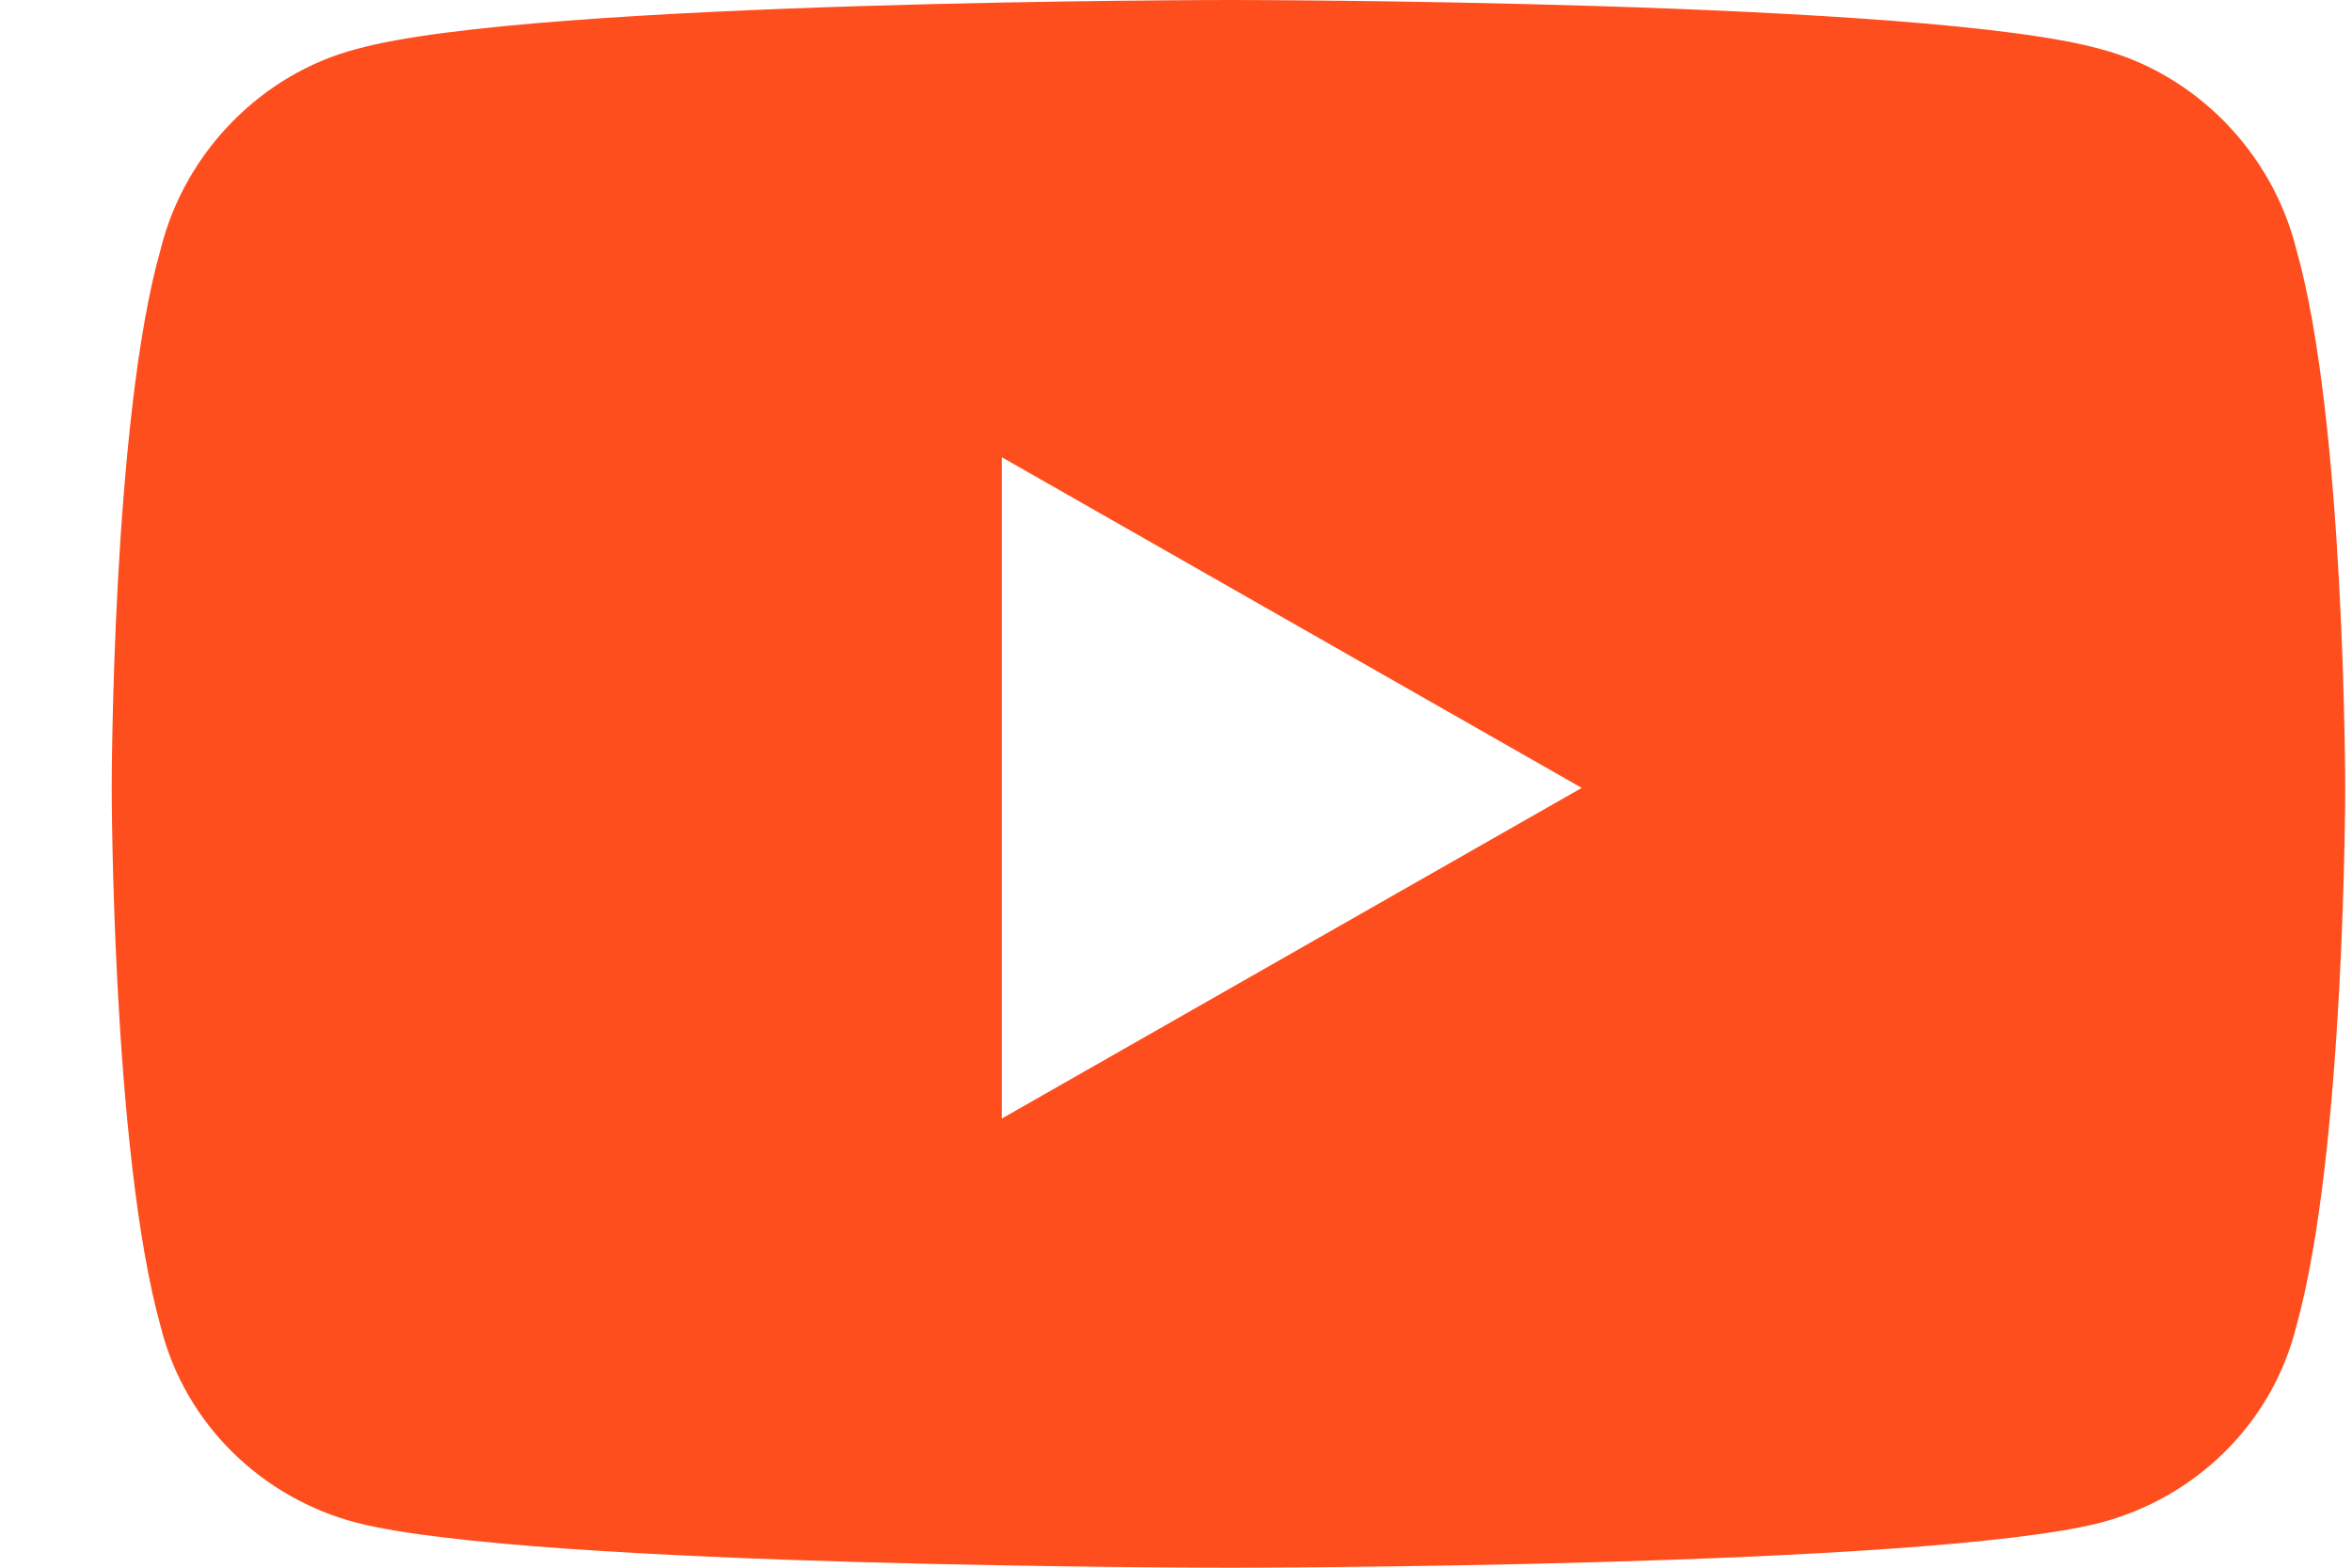 <svg width="18" height="12" viewBox="0 0 18 12" fill="none" xmlns="http://www.w3.org/2000/svg">
<path d="M17.573 1.906C17.948 3.219 17.948 6.031 17.948 6.031C17.948 6.031 17.948 8.812 17.573 10.156C17.386 10.906 16.792 11.469 16.073 11.656C14.73 12 9.417 12 9.417 12C9.417 12 4.073 12 2.73 11.656C2.011 11.469 1.417 10.906 1.23 10.156C0.855 8.812 0.855 6.031 0.855 6.031C0.855 6.031 0.855 3.219 1.23 1.906C1.417 1.156 2.011 0.562 2.73 0.375C4.073 0 9.417 0 9.417 0C9.417 0 14.73 0 16.073 0.375C16.792 0.562 17.386 1.156 17.573 1.906ZM7.667 8.562L12.105 6.031L7.667 3.5V8.562Z" fill="#FF4E1E"/>
</svg>
